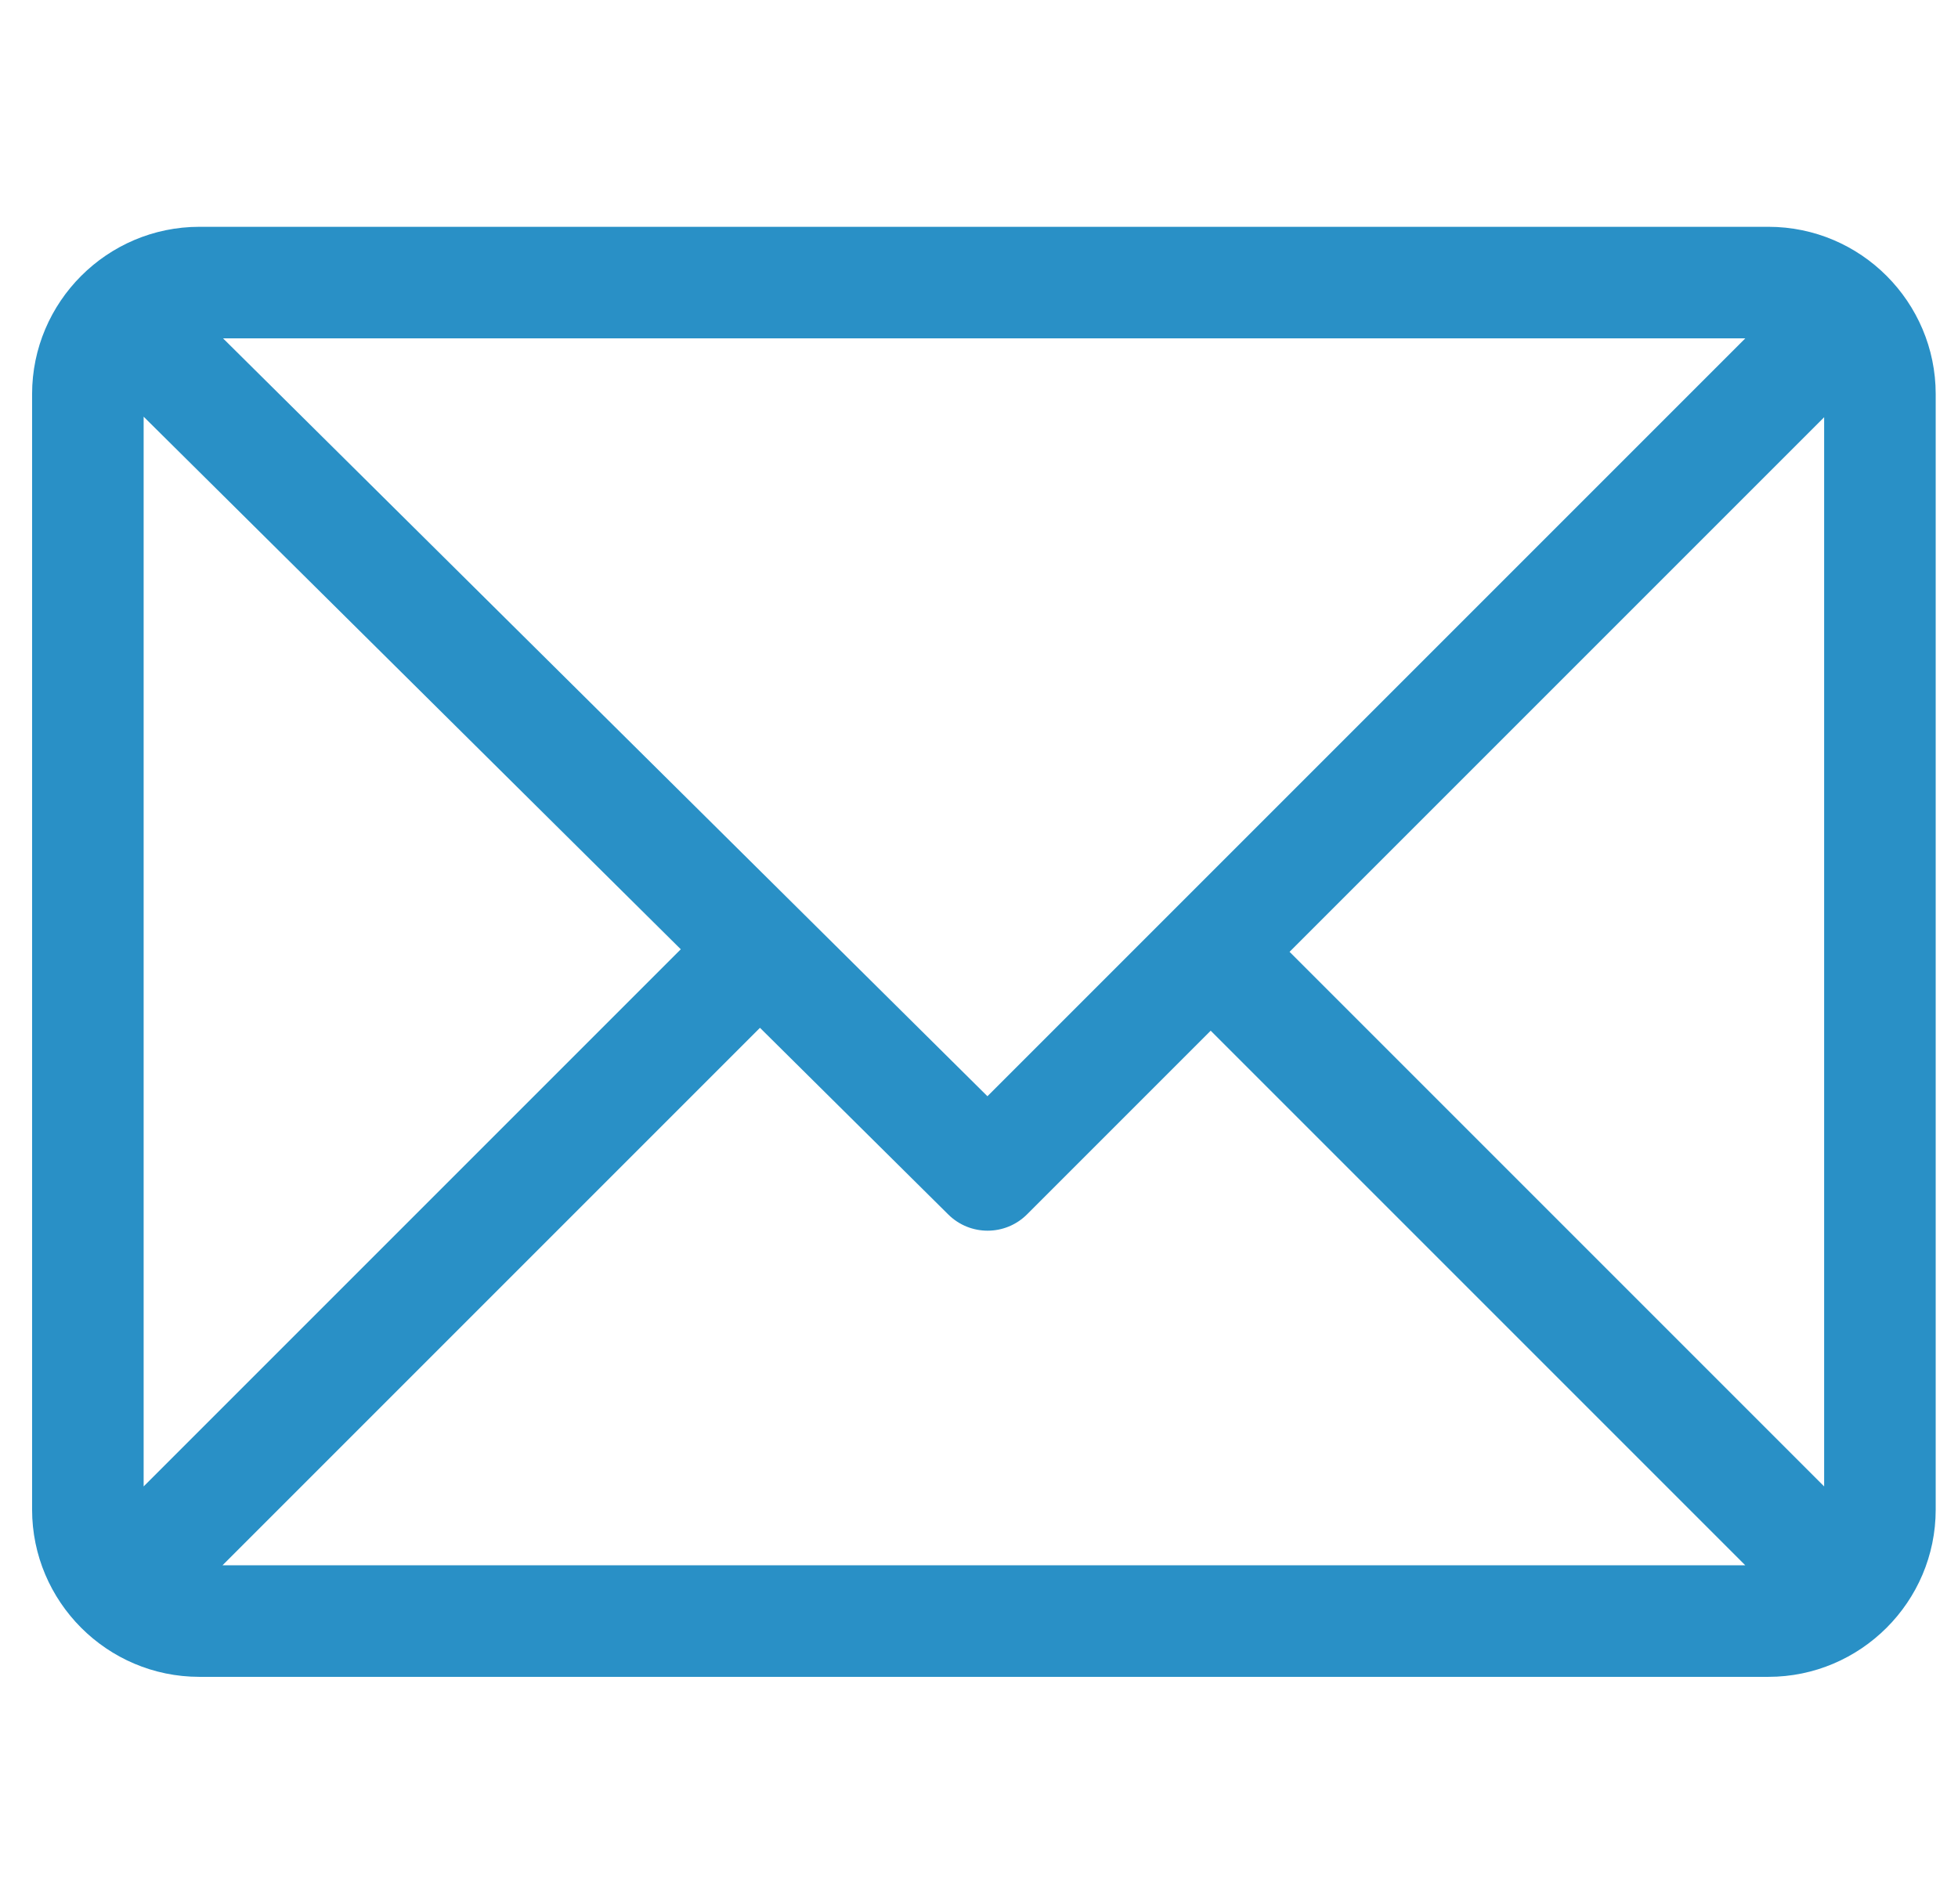 <svg width="36" height="35" viewBox="0 0 36 35" fill="none" xmlns="http://www.w3.org/2000/svg">
<g clip-path="url(#clip0_509_249)">
<path d="M32.514 4.17H3.666C1.972 4.17 0.59 5.551 0.59 7.246V27.754C0.59 29.444 1.966 30.83 3.666 30.83H32.514C34.203 30.83 35.59 29.454 35.59 27.754V7.246C35.59 5.556 34.214 4.17 32.514 4.17ZM32.089 6.221L18.155 20.155L4.101 6.221H32.089ZM2.641 27.329V7.661L12.517 17.453L2.641 27.329ZM4.091 28.779L13.973 18.897L17.436 22.33C17.837 22.727 18.484 22.726 18.883 22.327L22.26 18.95L32.089 28.779H4.091ZM33.539 27.329L23.71 17.5L33.539 7.671V27.329Z" fill="#2990C6"/>
</g>
<defs>
<clipPath id="clip0_509_249">
<rect width="35" height="35" fill="white" transform="translate(0.59)"/>
</clipPath>
</defs>
</svg>
